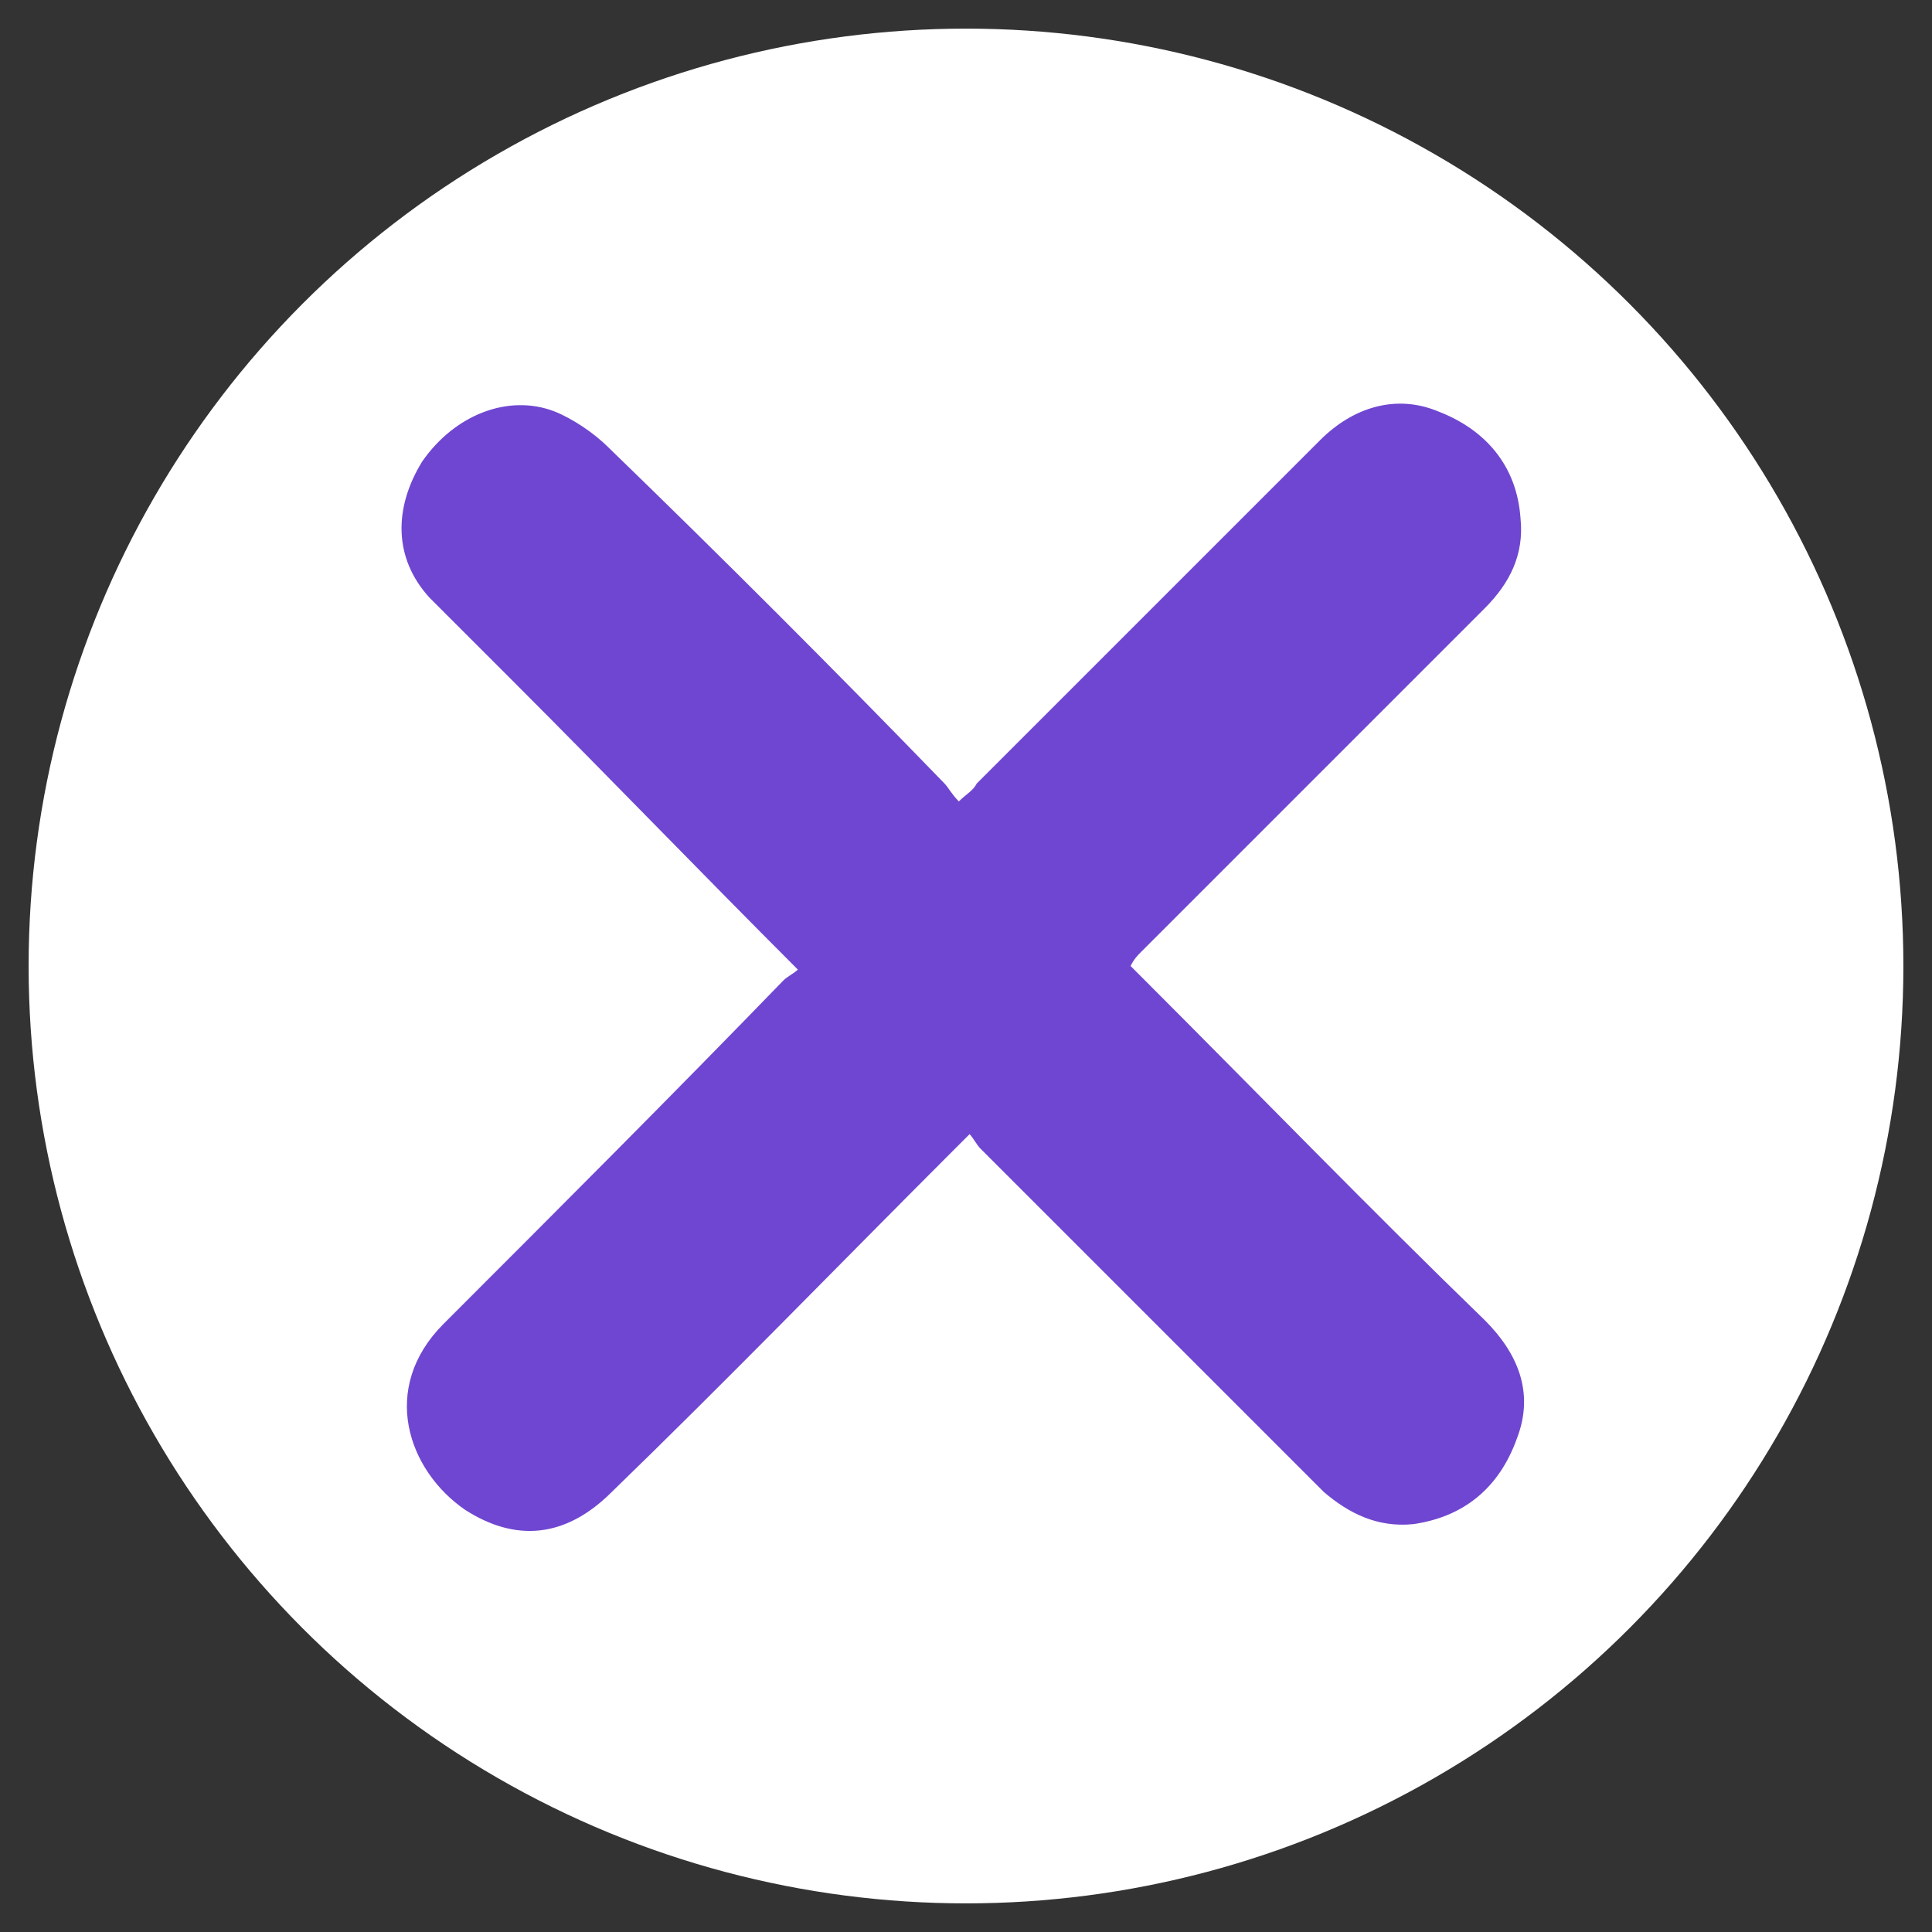 <?xml version="1.0" encoding="UTF-8"?>
<svg xmlns="http://www.w3.org/2000/svg" version="1.1" viewBox="0 0 54 54">
  <rect x="0" y="0" width="54" height="54" fill="#333333" stroke="none"/>
  <defs>
    <style>
      .cls-1 {
        fill: #d82525;
      }

      .cls-2 {
        fill: #fff;
      }

      .cls-3 {
        fill: #6f46d1;
      }

      .cls-4 {
        display: none;
      }
    </style>
  </defs>
  <!-- Generator: Adobe Illustrator 28.7.3, SVG Export Plug-In . SVG Version: 1.2.0 Build 164)  -->
  <g>
    <g id="Capa_1">
      <g>
        <g id="Capa_2" class="cls-4">
          <rect class="cls-1" x="-63.5" y="-41" width="217" height="167"/>
        </g>
        <g id="Capa_1-2" data-name="Capa_1">
          <circle class="cls-2" cx="27" cy="27" r="26.2"/>
        </g>
      </g>
      <path class="cls-3" d="M22.3,27.1c-2.7-2.7-5.3-5.4-7.9-8-.8-.8-1.6-1.6-2.4-2.4-1-1.1-1-2.5-.2-3.8.9-1.3,2.4-1.9,3.7-1.4.5.2,1.1.6,1.5,1,3.2,3.1,6.3,6.2,9.4,9.4.1.1.2.3.4.5.2-.2.4-.3.5-.5,3.2-3.2,6.4-6.4,9.6-9.6.9-.9,2.1-1.3,3.3-.8,1.3.5,2.2,1.5,2.3,3,.1,1-.3,1.8-1,2.5-1.6,1.6-3.1,3.1-4.7,4.7-1.6,1.6-3.3,3.3-4.9,4.9-.1.1-.2.2-.3.4.1.1.3.3.4.4,3.2,3.2,6.3,6.4,9.5,9.5.9.9,1.4,2,.9,3.3-.5,1.4-1.5,2.2-2.9,2.4-1,.1-1.8-.3-2.5-.9-1.1-1.1-2.2-2.2-3.3-3.3-2.1-2.1-4.2-4.2-6.3-6.3-.1-.1-.2-.3-.3-.4-.2.2-.3.3-.5.5-3.2,3.2-6.3,6.4-9.5,9.5-1.3,1.3-2.7,1.4-4.1.5-1.6-1.1-2.4-3.4-.6-5.2,3.2-3.2,6.4-6.4,9.5-9.6.1-.1.3-.2.4-.3Z"/>
    </g>
  </g>
</svg>